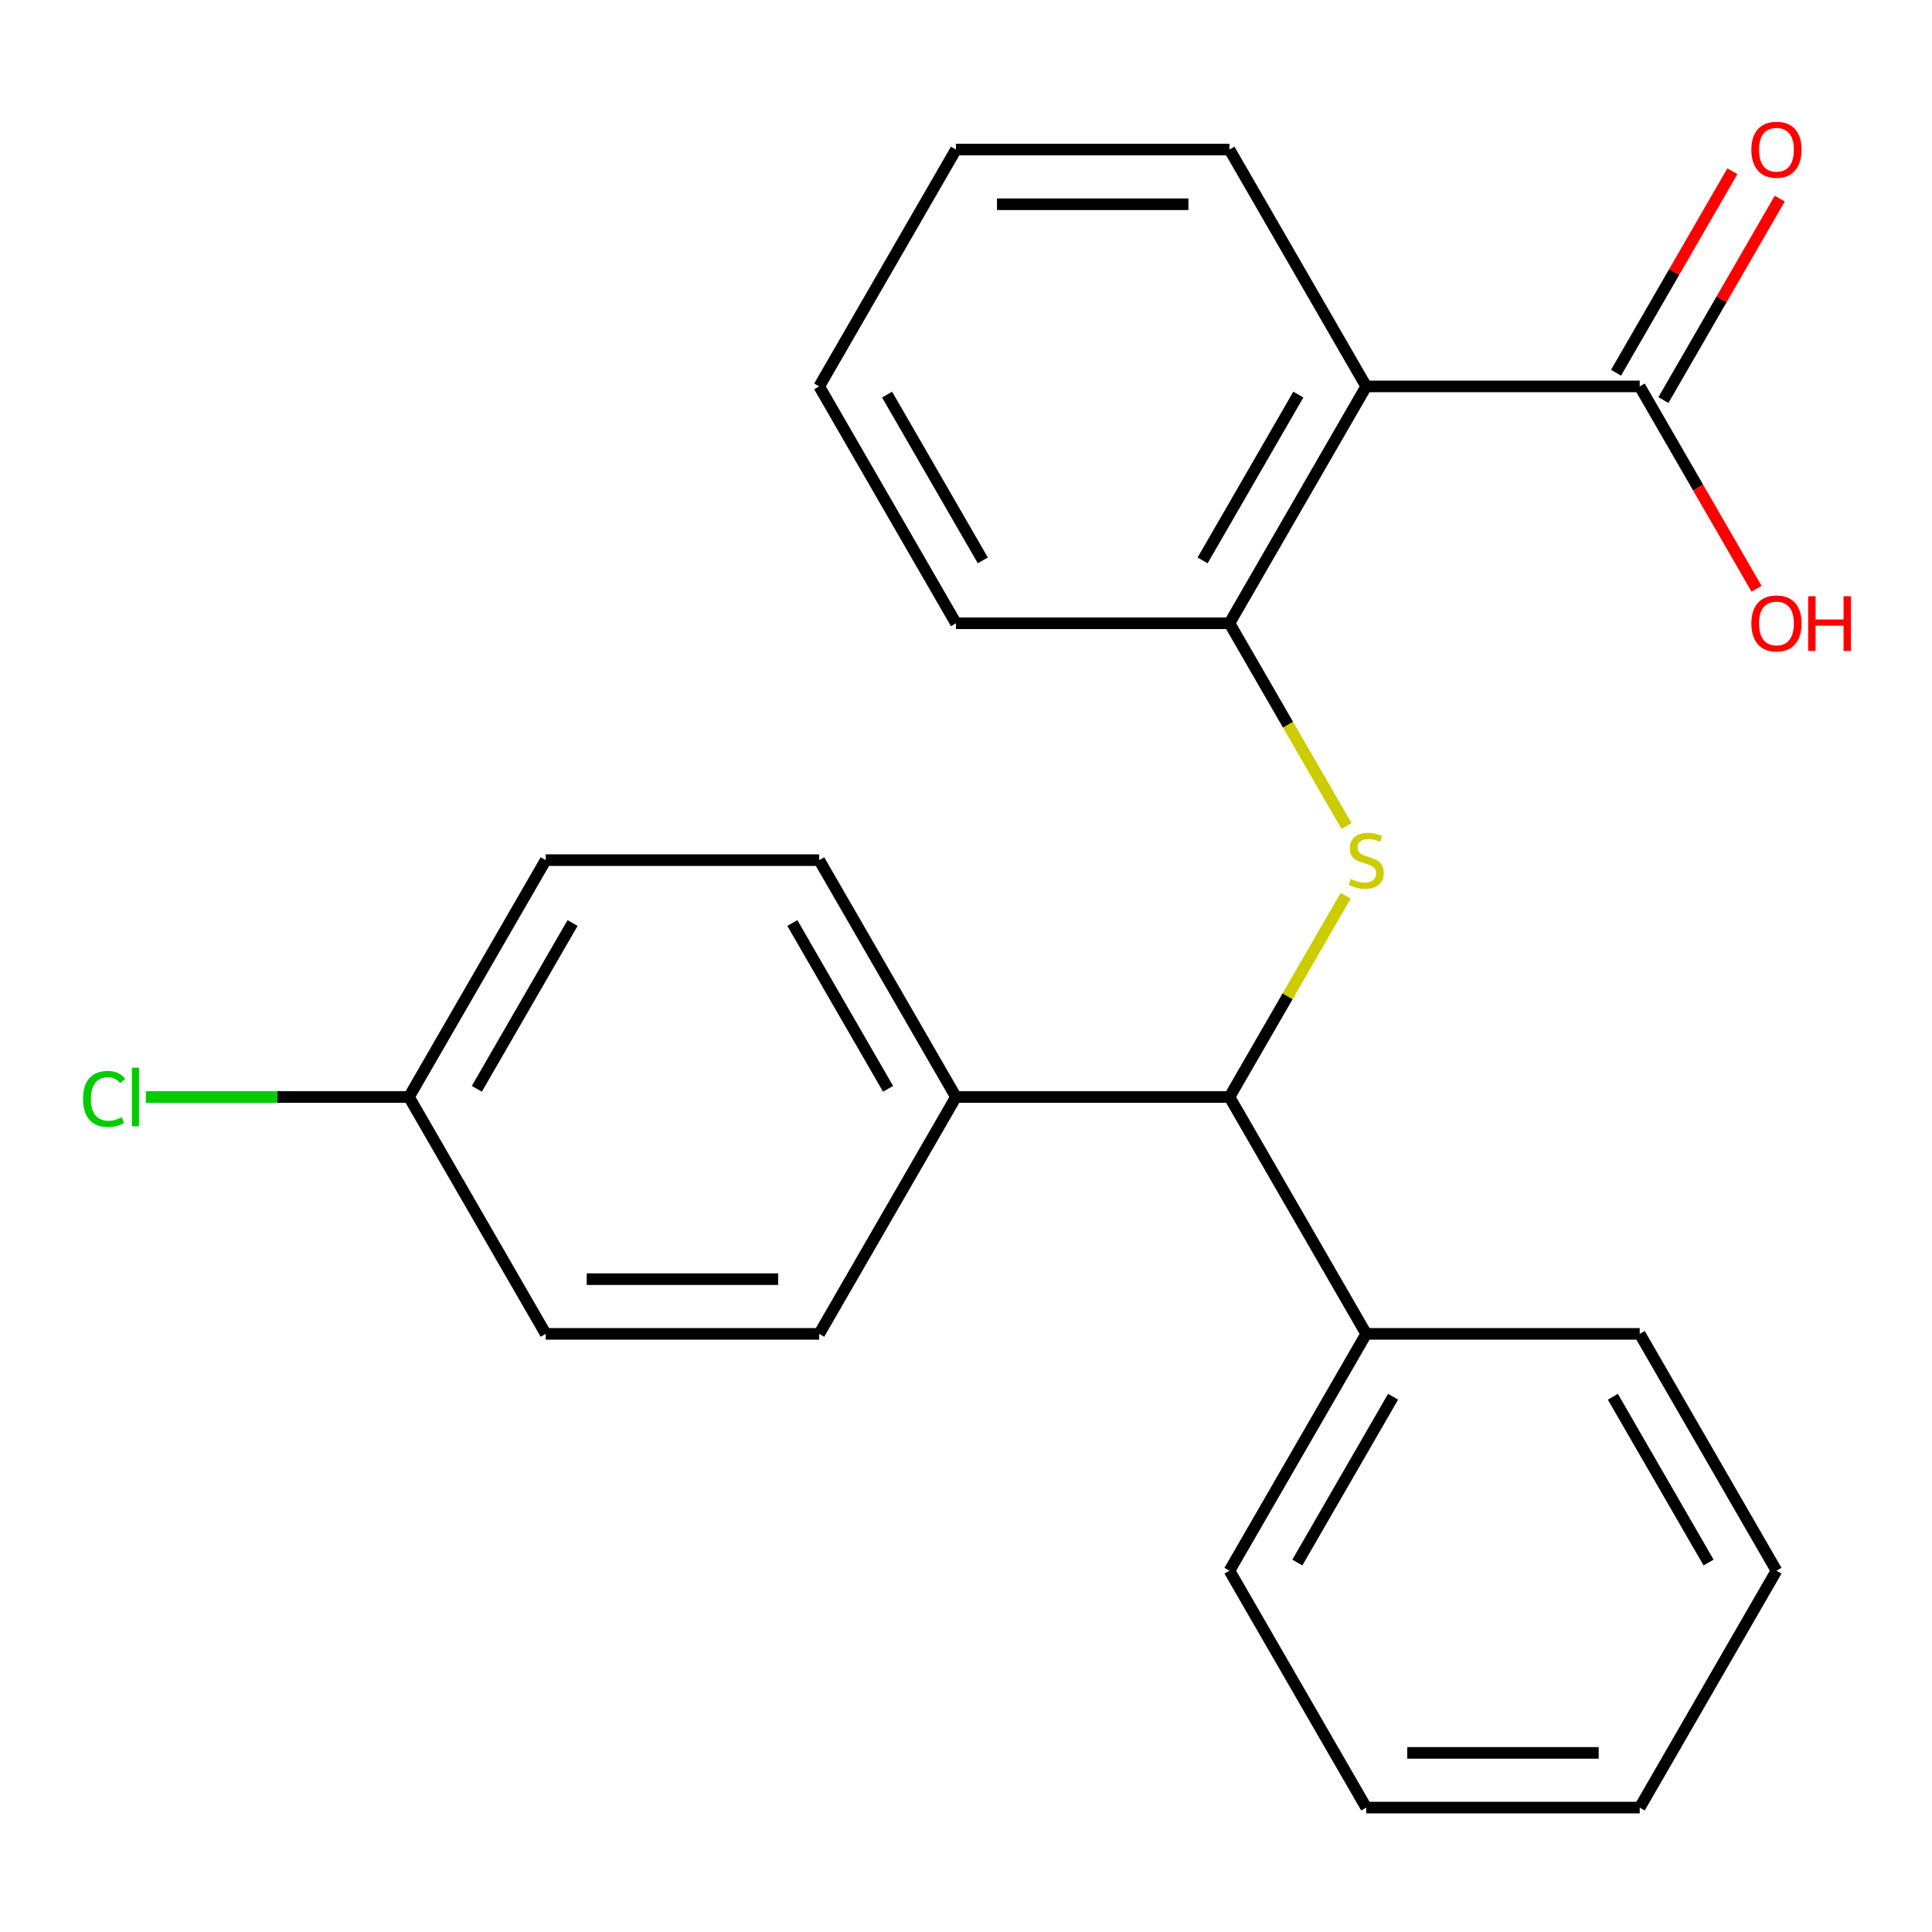 <?xml version='1.0' encoding='iso-8859-1'?>
<svg version='1.1' baseProfile='full'
              xmlns='http://www.w3.org/2000/svg'
                      xmlns:rdkit='http://www.rdkit.org/xml'
                      xmlns:xlink='http://www.w3.org/1999/xlink'
                  xml:space='preserve'
width='1000px' height='1000px' viewBox='0 0 1000 1000'>
<!-- END OF HEADER -->
<rect style='opacity:1.0;fill:#FFFFFF;stroke:none' width='1000' height='1000' x='0' y='0'> </rect>
<path class='bond-1' d='M 696.954,427.549 L 666.661,375.078' style='fill:none;fill-rule:evenodd;stroke:#CCCC00;stroke-width:6px;stroke-linecap:butt;stroke-linejoin:miter;stroke-opacity:1' />
<path class='bond-1' d='M 666.661,375.078 L 636.367,322.608' style='fill:none;fill-rule:evenodd;stroke:#000000;stroke-width:6px;stroke-linecap:butt;stroke-linejoin:miter;stroke-opacity:1' />
<path class='bond-3' d='M 696.516,463.627 L 666.441,515.717' style='fill:none;fill-rule:evenodd;stroke:#CCCC00;stroke-width:6px;stroke-linecap:butt;stroke-linejoin:miter;stroke-opacity:1' />
<path class='bond-3' d='M 666.441,515.717 L 636.367,567.807' style='fill:none;fill-rule:evenodd;stroke:#000000;stroke-width:6px;stroke-linecap:butt;stroke-linejoin:miter;stroke-opacity:1' />
<path class='bond-0' d='M 707.15,200.008 L 636.367,322.608' style='fill:none;fill-rule:evenodd;stroke:#000000;stroke-width:6px;stroke-linecap:butt;stroke-linejoin:miter;stroke-opacity:1' />
<path class='bond-0' d='M 672.013,204.242 L 622.465,290.062' style='fill:none;fill-rule:evenodd;stroke:#000000;stroke-width:6px;stroke-linecap:butt;stroke-linejoin:miter;stroke-opacity:1' />
<path class='bond-2' d='M 707.15,200.008 L 848.716,200.008' style='fill:none;fill-rule:evenodd;stroke:#000000;stroke-width:6px;stroke-linecap:butt;stroke-linejoin:miter;stroke-opacity:1' />
<path class='bond-14' d='M 707.15,200.008 L 636.367,77.409' style='fill:none;fill-rule:evenodd;stroke:#000000;stroke-width:6px;stroke-linecap:butt;stroke-linejoin:miter;stroke-opacity:1' />
<path class='bond-15' d='M 636.367,322.608 L 494.801,322.608' style='fill:none;fill-rule:evenodd;stroke:#000000;stroke-width:6px;stroke-linecap:butt;stroke-linejoin:miter;stroke-opacity:1' />
<path class='bond-5' d='M 860.976,207.087 L 891.085,154.937' style='fill:none;fill-rule:evenodd;stroke:#000000;stroke-width:6px;stroke-linecap:butt;stroke-linejoin:miter;stroke-opacity:1' />
<path class='bond-5' d='M 891.085,154.937 L 921.194,102.786' style='fill:none;fill-rule:evenodd;stroke:#FF0000;stroke-width:6px;stroke-linecap:butt;stroke-linejoin:miter;stroke-opacity:1' />
<path class='bond-5' d='M 836.456,192.93 L 866.565,140.78' style='fill:none;fill-rule:evenodd;stroke:#000000;stroke-width:6px;stroke-linecap:butt;stroke-linejoin:miter;stroke-opacity:1' />
<path class='bond-5' d='M 866.565,140.78 L 896.674,88.63' style='fill:none;fill-rule:evenodd;stroke:#FF0000;stroke-width:6px;stroke-linecap:butt;stroke-linejoin:miter;stroke-opacity:1' />
<path class='bond-9' d='M 848.716,200.008 L 878.952,252.379' style='fill:none;fill-rule:evenodd;stroke:#000000;stroke-width:6px;stroke-linecap:butt;stroke-linejoin:miter;stroke-opacity:1' />
<path class='bond-9' d='M 878.952,252.379 L 909.188,304.749' style='fill:none;fill-rule:evenodd;stroke:#FF0000;stroke-width:6px;stroke-linecap:butt;stroke-linejoin:miter;stroke-opacity:1' />
<path class='bond-4' d='M 636.367,567.807 L 494.801,567.807' style='fill:none;fill-rule:evenodd;stroke:#000000;stroke-width:6px;stroke-linecap:butt;stroke-linejoin:miter;stroke-opacity:1' />
<path class='bond-6' d='M 636.367,567.807 L 707.15,690.407' style='fill:none;fill-rule:evenodd;stroke:#000000;stroke-width:6px;stroke-linecap:butt;stroke-linejoin:miter;stroke-opacity:1' />
<path class='bond-7' d='M 494.801,567.807 L 424.018,445.208' style='fill:none;fill-rule:evenodd;stroke:#000000;stroke-width:6px;stroke-linecap:butt;stroke-linejoin:miter;stroke-opacity:1' />
<path class='bond-7' d='M 459.664,563.574 L 410.116,477.754' style='fill:none;fill-rule:evenodd;stroke:#000000;stroke-width:6px;stroke-linecap:butt;stroke-linejoin:miter;stroke-opacity:1' />
<path class='bond-8' d='M 494.801,567.807 L 424.018,690.407' style='fill:none;fill-rule:evenodd;stroke:#000000;stroke-width:6px;stroke-linecap:butt;stroke-linejoin:miter;stroke-opacity:1' />
<path class='bond-16' d='M 707.15,690.407 L 636.367,813.007' style='fill:none;fill-rule:evenodd;stroke:#000000;stroke-width:6px;stroke-linecap:butt;stroke-linejoin:miter;stroke-opacity:1' />
<path class='bond-16' d='M 721.052,722.954 L 671.504,808.773' style='fill:none;fill-rule:evenodd;stroke:#000000;stroke-width:6px;stroke-linecap:butt;stroke-linejoin:miter;stroke-opacity:1' />
<path class='bond-17' d='M 707.15,690.407 L 848.716,690.407' style='fill:none;fill-rule:evenodd;stroke:#000000;stroke-width:6px;stroke-linecap:butt;stroke-linejoin:miter;stroke-opacity:1' />
<path class='bond-11' d='M 424.018,445.208 L 282.452,445.208' style='fill:none;fill-rule:evenodd;stroke:#000000;stroke-width:6px;stroke-linecap:butt;stroke-linejoin:miter;stroke-opacity:1' />
<path class='bond-12' d='M 424.018,690.407 L 282.452,690.407' style='fill:none;fill-rule:evenodd;stroke:#000000;stroke-width:6px;stroke-linecap:butt;stroke-linejoin:miter;stroke-opacity:1' />
<path class='bond-12' d='M 402.783,662.094 L 303.687,662.094' style='fill:none;fill-rule:evenodd;stroke:#000000;stroke-width:6px;stroke-linecap:butt;stroke-linejoin:miter;stroke-opacity:1' />
<path class='bond-10' d='M 211.669,567.807 L 282.452,690.407' style='fill:none;fill-rule:evenodd;stroke:#000000;stroke-width:6px;stroke-linecap:butt;stroke-linejoin:miter;stroke-opacity:1' />
<path class='bond-13' d='M 211.669,567.807 L 143.576,567.807' style='fill:none;fill-rule:evenodd;stroke:#000000;stroke-width:6px;stroke-linecap:butt;stroke-linejoin:miter;stroke-opacity:1' />
<path class='bond-13' d='M 143.576,567.807 L 75.483,567.807' style='fill:none;fill-rule:evenodd;stroke:#00CC00;stroke-width:6px;stroke-linecap:butt;stroke-linejoin:miter;stroke-opacity:1' />
<path class='bond-23' d='M 211.669,567.807 L 282.452,445.208' style='fill:none;fill-rule:evenodd;stroke:#000000;stroke-width:6px;stroke-linecap:butt;stroke-linejoin:miter;stroke-opacity:1' />
<path class='bond-23' d='M 246.807,563.574 L 296.355,477.754' style='fill:none;fill-rule:evenodd;stroke:#000000;stroke-width:6px;stroke-linecap:butt;stroke-linejoin:miter;stroke-opacity:1' />
<path class='bond-24' d='M 636.367,77.409 L 494.801,77.409' style='fill:none;fill-rule:evenodd;stroke:#000000;stroke-width:6px;stroke-linecap:butt;stroke-linejoin:miter;stroke-opacity:1' />
<path class='bond-24' d='M 615.132,105.722 L 516.036,105.722' style='fill:none;fill-rule:evenodd;stroke:#000000;stroke-width:6px;stroke-linecap:butt;stroke-linejoin:miter;stroke-opacity:1' />
<path class='bond-19' d='M 494.801,322.608 L 424.018,200.008' style='fill:none;fill-rule:evenodd;stroke:#000000;stroke-width:6px;stroke-linecap:butt;stroke-linejoin:miter;stroke-opacity:1' />
<path class='bond-19' d='M 508.704,290.062 L 459.156,204.242' style='fill:none;fill-rule:evenodd;stroke:#000000;stroke-width:6px;stroke-linecap:butt;stroke-linejoin:miter;stroke-opacity:1' />
<path class='bond-20' d='M 636.367,813.007 L 707.15,935.606' style='fill:none;fill-rule:evenodd;stroke:#000000;stroke-width:6px;stroke-linecap:butt;stroke-linejoin:miter;stroke-opacity:1' />
<path class='bond-21' d='M 848.716,690.407 L 919.499,813.007' style='fill:none;fill-rule:evenodd;stroke:#000000;stroke-width:6px;stroke-linecap:butt;stroke-linejoin:miter;stroke-opacity:1' />
<path class='bond-21' d='M 834.813,722.954 L 884.361,808.773' style='fill:none;fill-rule:evenodd;stroke:#000000;stroke-width:6px;stroke-linecap:butt;stroke-linejoin:miter;stroke-opacity:1' />
<path class='bond-18' d='M 494.801,77.409 L 424.018,200.008' style='fill:none;fill-rule:evenodd;stroke:#000000;stroke-width:6px;stroke-linecap:butt;stroke-linejoin:miter;stroke-opacity:1' />
<path class='bond-25' d='M 707.15,935.606 L 848.716,935.606' style='fill:none;fill-rule:evenodd;stroke:#000000;stroke-width:6px;stroke-linecap:butt;stroke-linejoin:miter;stroke-opacity:1' />
<path class='bond-25' d='M 728.385,907.293 L 827.481,907.293' style='fill:none;fill-rule:evenodd;stroke:#000000;stroke-width:6px;stroke-linecap:butt;stroke-linejoin:miter;stroke-opacity:1' />
<path class='bond-22' d='M 919.499,813.007 L 848.716,935.606' style='fill:none;fill-rule:evenodd;stroke:#000000;stroke-width:6px;stroke-linecap:butt;stroke-linejoin:miter;stroke-opacity:1' />
<path  class='atom-0' d='M 699.15 454.928
Q 699.47 455.048, 700.79 455.608
Q 702.11 456.168, 703.55 456.528
Q 705.03 456.848, 706.47 456.848
Q 709.15 456.848, 710.71 455.568
Q 712.27 454.248, 712.27 451.968
Q 712.27 450.408, 711.47 449.448
Q 710.71 448.488, 709.51 447.968
Q 708.31 447.448, 706.31 446.848
Q 703.79 446.088, 702.27 445.368
Q 700.79 444.648, 699.71 443.128
Q 698.67 441.608, 698.67 439.048
Q 698.67 435.488, 701.07 433.288
Q 703.51 431.088, 708.31 431.088
Q 711.59 431.088, 715.31 432.648
L 714.39 435.728
Q 710.99 434.328, 708.43 434.328
Q 705.67 434.328, 704.15 435.488
Q 702.63 436.608, 702.67 438.568
Q 702.67 440.088, 703.43 441.008
Q 704.23 441.928, 705.35 442.448
Q 706.51 442.968, 708.43 443.568
Q 710.99 444.368, 712.51 445.168
Q 714.03 445.968, 715.11 447.608
Q 716.23 449.208, 716.23 451.968
Q 716.23 455.888, 713.59 458.008
Q 710.99 460.088, 706.63 460.088
Q 704.11 460.088, 702.19 459.528
Q 700.31 459.008, 698.07 458.088
L 699.15 454.928
' fill='#CCCC00'/>
<path  class='atom-6' d='M 906.499 77.489
Q 906.499 70.689, 909.859 66.889
Q 913.219 63.089, 919.499 63.089
Q 925.779 63.089, 929.139 66.889
Q 932.499 70.689, 932.499 77.489
Q 932.499 84.369, 929.099 88.289
Q 925.699 92.169, 919.499 92.169
Q 913.259 92.169, 909.859 88.289
Q 906.499 84.409, 906.499 77.489
M 919.499 88.969
Q 923.819 88.969, 926.139 86.089
Q 928.499 83.169, 928.499 77.489
Q 928.499 71.929, 926.139 69.129
Q 923.819 66.289, 919.499 66.289
Q 915.179 66.289, 912.819 69.089
Q 910.499 71.889, 910.499 77.489
Q 910.499 83.209, 912.819 86.089
Q 915.179 88.969, 919.499 88.969
' fill='#FF0000'/>
<path  class='atom-10' d='M 906.499 322.688
Q 906.499 315.888, 909.859 312.088
Q 913.219 308.288, 919.499 308.288
Q 925.779 308.288, 929.139 312.088
Q 932.499 315.888, 932.499 322.688
Q 932.499 329.568, 929.099 333.488
Q 925.699 337.368, 919.499 337.368
Q 913.259 337.368, 909.859 333.488
Q 906.499 329.608, 906.499 322.688
M 919.499 334.168
Q 923.819 334.168, 926.139 331.288
Q 928.499 328.368, 928.499 322.688
Q 928.499 317.128, 926.139 314.328
Q 923.819 311.488, 919.499 311.488
Q 915.179 311.488, 912.819 314.288
Q 910.499 317.088, 910.499 322.688
Q 910.499 328.408, 912.819 331.288
Q 915.179 334.168, 919.499 334.168
' fill='#FF0000'/>
<path  class='atom-10' d='M 935.899 308.608
L 939.739 308.608
L 939.739 320.648
L 954.219 320.648
L 954.219 308.608
L 958.059 308.608
L 958.059 336.928
L 954.219 336.928
L 954.219 323.848
L 939.739 323.848
L 939.739 336.928
L 935.899 336.928
L 935.899 308.608
' fill='#FF0000'/>
<path  class='atom-14' d='M 42.983 568.787
Q 42.983 561.747, 46.264 558.067
Q 49.584 554.347, 55.864 554.347
Q 61.703 554.347, 64.823 558.467
L 62.184 560.627
Q 59.904 557.627, 55.864 557.627
Q 51.584 557.627, 49.303 560.507
Q 47.063 563.347, 47.063 568.787
Q 47.063 574.387, 49.383 577.267
Q 51.743 580.147, 56.303 580.147
Q 59.423 580.147, 63.063 578.267
L 64.183 581.267
Q 62.703 582.227, 60.464 582.787
Q 58.224 583.347, 55.743 583.347
Q 49.584 583.347, 46.264 579.587
Q 42.983 575.827, 42.983 568.787
' fill='#00CC00'/>
<path  class='atom-14' d='M 68.263 552.627
L 71.944 552.627
L 71.944 582.987
L 68.263 582.987
L 68.263 552.627
' fill='#00CC00'/>
</svg>
